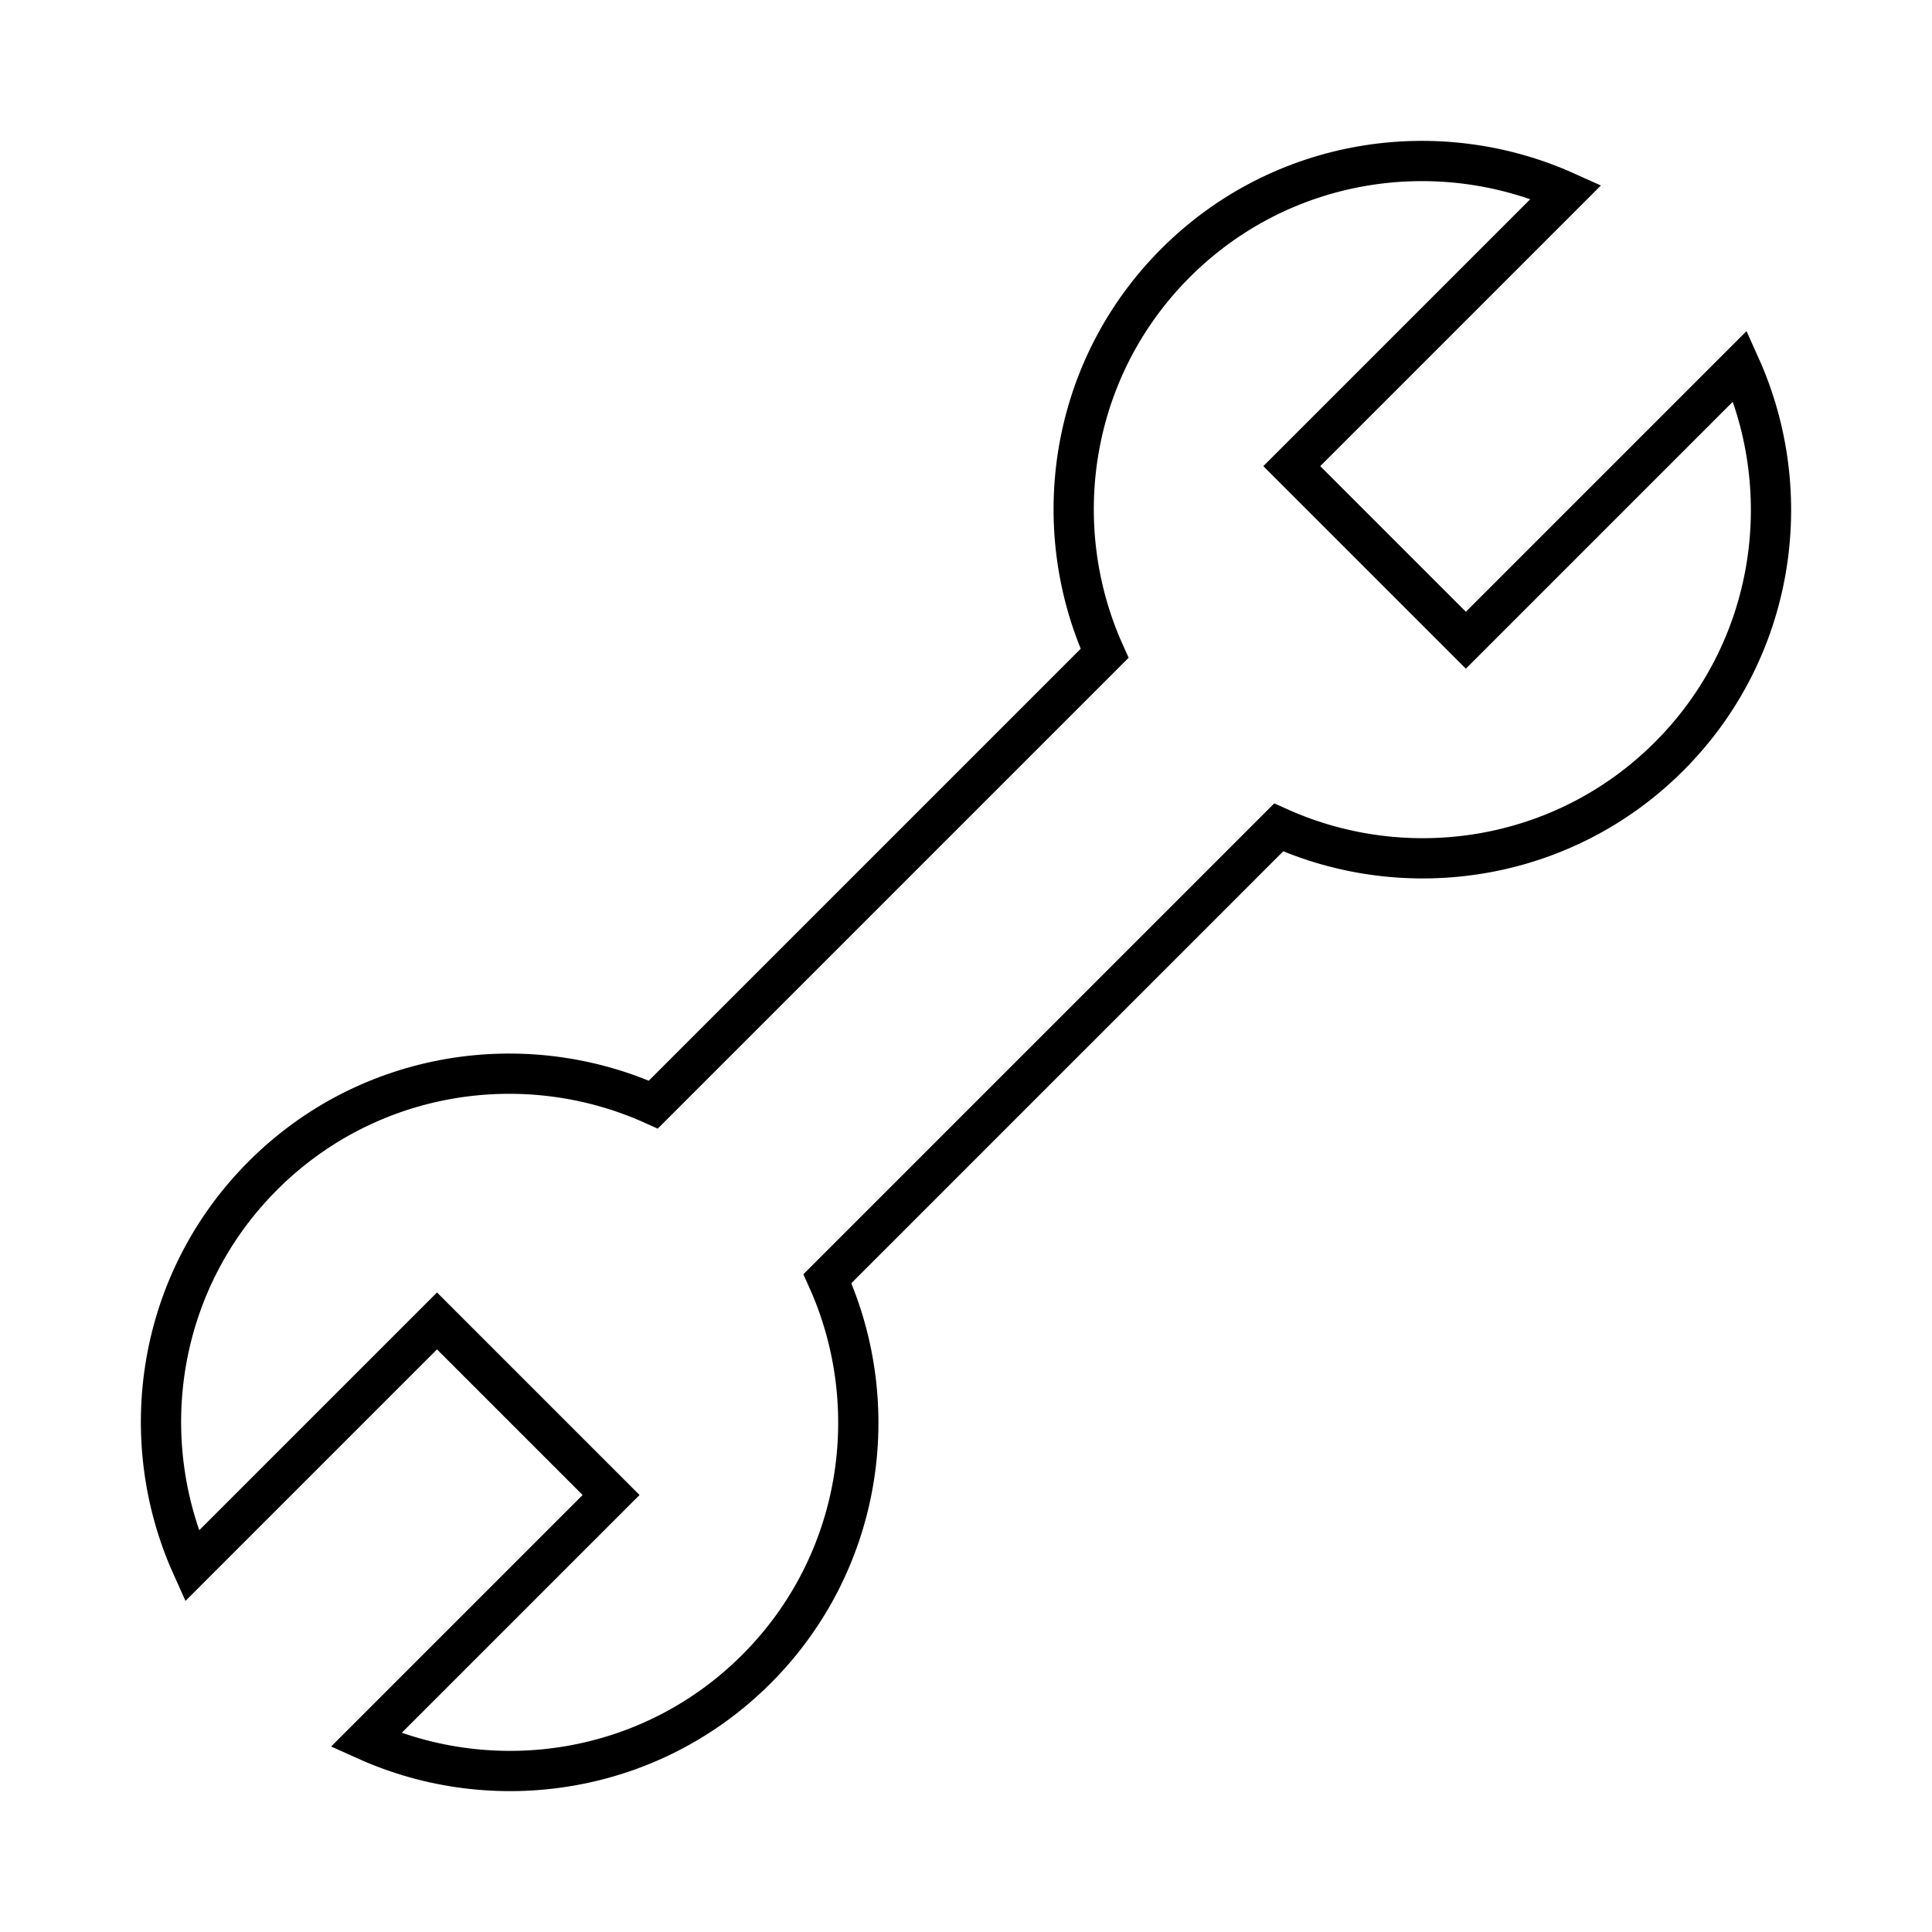 <svg width="48" height="48" viewBox="0 0 48 48" fill="none" xmlns="http://www.w3.org/2000/svg">
<path d="M20.557 31.768L31.768 20.557C34.96 21.996 38.847 21.414 41.468 18.793C44.09 16.171 44.671 12.285 43.233 9.092L36.419 15.906L32.094 11.581L38.908 4.767C35.715 3.329 31.829 3.91 29.207 6.532C26.586 9.153 26.004 13.04 27.443 16.232L16.232 27.443C13.04 26.004 9.153 26.586 6.532 29.207C3.91 31.829 3.329 35.715 4.767 38.908L10.857 32.818L15.182 37.143L9.092 43.233C12.285 44.671 16.171 44.09 18.793 41.468C21.414 38.847 21.996 34.96 20.557 31.768Z" stroke="black" stroke-miterlimit="10" stroke-linecap="round"/>
</svg>
